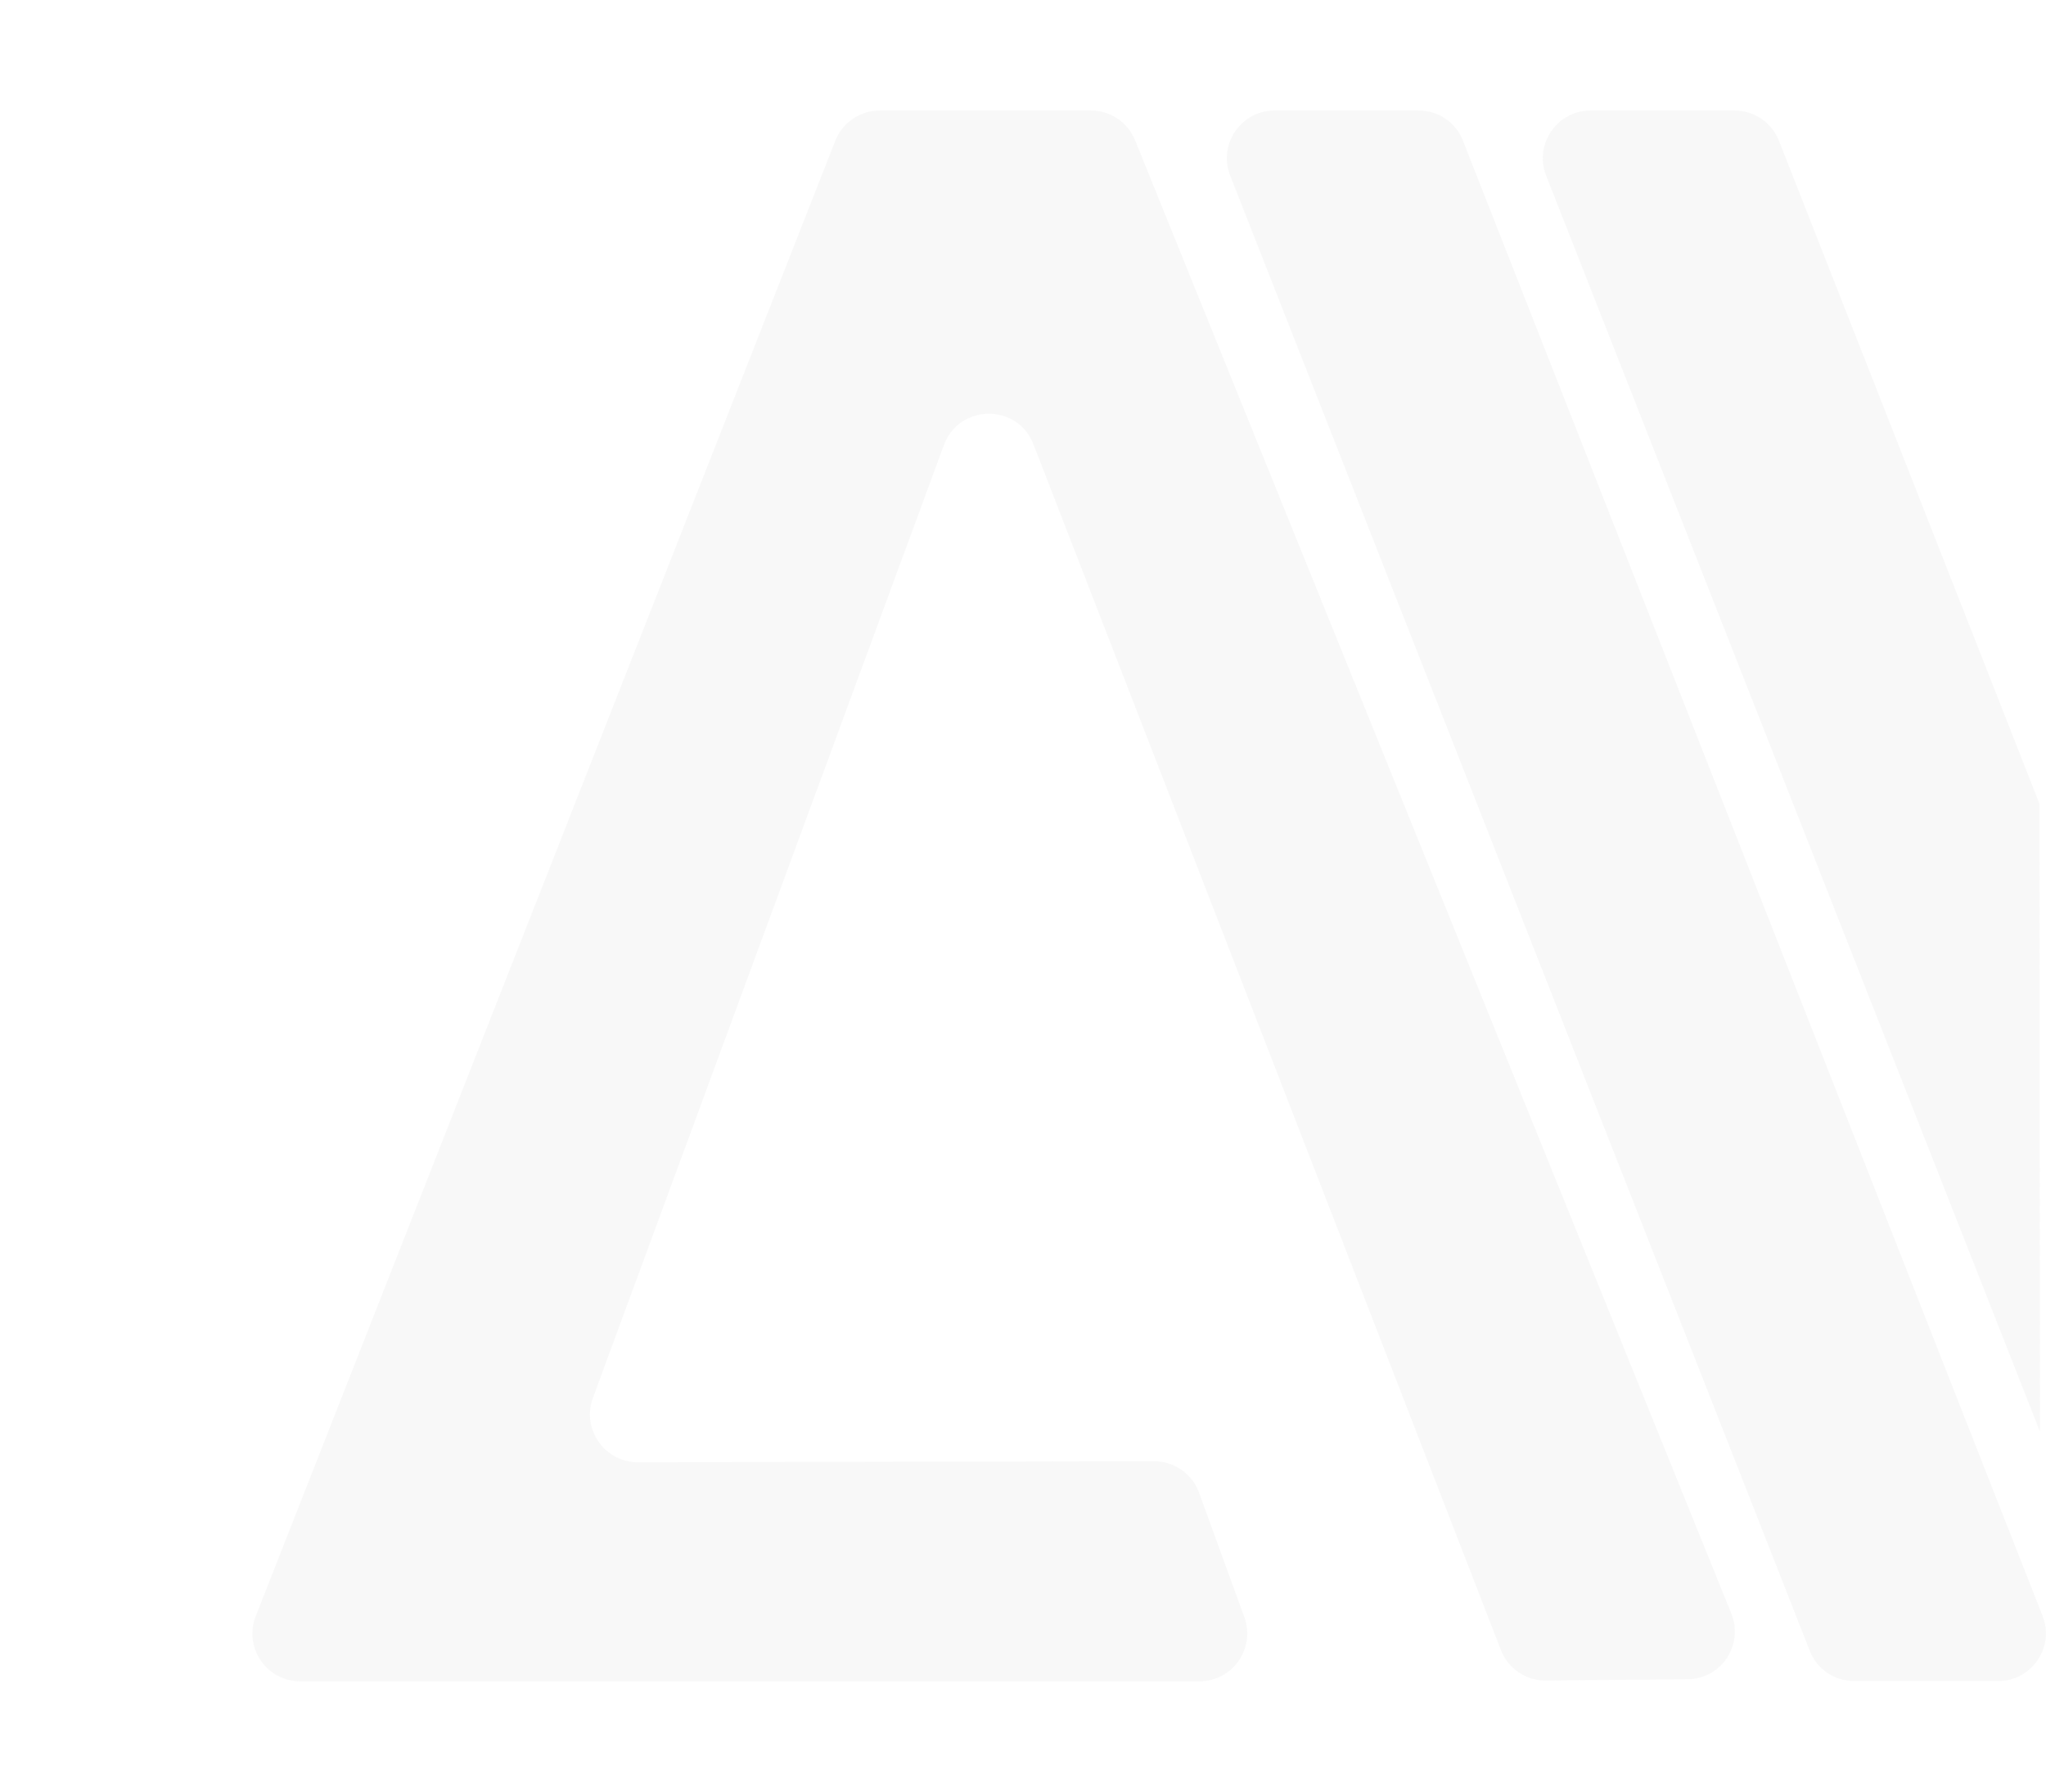 <?xml version="1.0" encoding="utf-8"?>
<!-- Generator: Adobe Illustrator 27.0.1, SVG Export Plug-In . SVG Version: 6.00 Build 0)  -->
<svg version="1.1" id="Layer_1" xmlns="http://www.w3.org/2000/svg" xmlns:xlink="http://www.w3.org/1999/xlink" x="0px" y="0px"
	 viewBox="0 0 777.7 681.2" style="enable-background:new 0 0 777.7 681.2;" xml:space="preserve">
<g style="opacity:0.25;">
	<g>
		<defs>
			<rect id="SVGID_1_" x="95.9" y="42" width="681.8" height="597.2"/>
		</defs>
		<clipPath id="SVGID_00000118372655256332991130000004326386110271582398_">
			<use xlink:href="#SVGID_1_"  style="overflow:visible;"/>
		</clipPath>
		<path style="clip-path:url(#SVGID_00000118372655256332991130000004326386110271582398_);fill:#E5E5E5;" d="M658.1,613.4
			l-226.6-560c-2.8-6.9-9.4-11.4-16.9-11.4h-80.2c-7.5,0-14.2,4.6-16.9,11.5L97.2,614.4c-4.7,11.9,4.1,24.8,16.9,24.8h341.8
			c12.6,0,21.4-12.5,17.1-24.4l-17.2-47.3c-2.6-7.2-9.5-12-17.1-12l-196.2,0.4c-12.7,0-21.5-12.6-17.1-24.5l133.4-362.2
			c5.8-15.7,28-15.9,34-0.3l177.7,458.4c2.7,7.1,9.6,11.7,17.1,11.6l53.9-0.5C654.3,638.3,662.9,625.3,658.1,613.4"/>
		<path style="clip-path:url(#SVGID_00000118372655256332991130000004326386110271582398_);fill:#E5E5E5;" d="M687.9,627.6
			c2.7,7,9.4,11.5,16.9,11.5h54.7c12.8,0,21.6-12.9,16.9-24.8L556.1,53.5c-2.7-7-9.4-11.5-16.9-11.5h-54.7
			c-12.8,0-21.6,12.9-16.9,24.8L687.9,627.6z"/>
		<path style="clip-path:url(#SVGID_00000118372655256332991130000004326386110271582398_);fill:#E5E5E5;" d="M775.4,544.3
			L587.7,66.8C583,54.9,591.8,42,604.6,42h54.7c7.5,0,14.2,4.6,16.9,11.5l99,252L775.4,544.3z"/>
	</g>
</g>
</svg>
